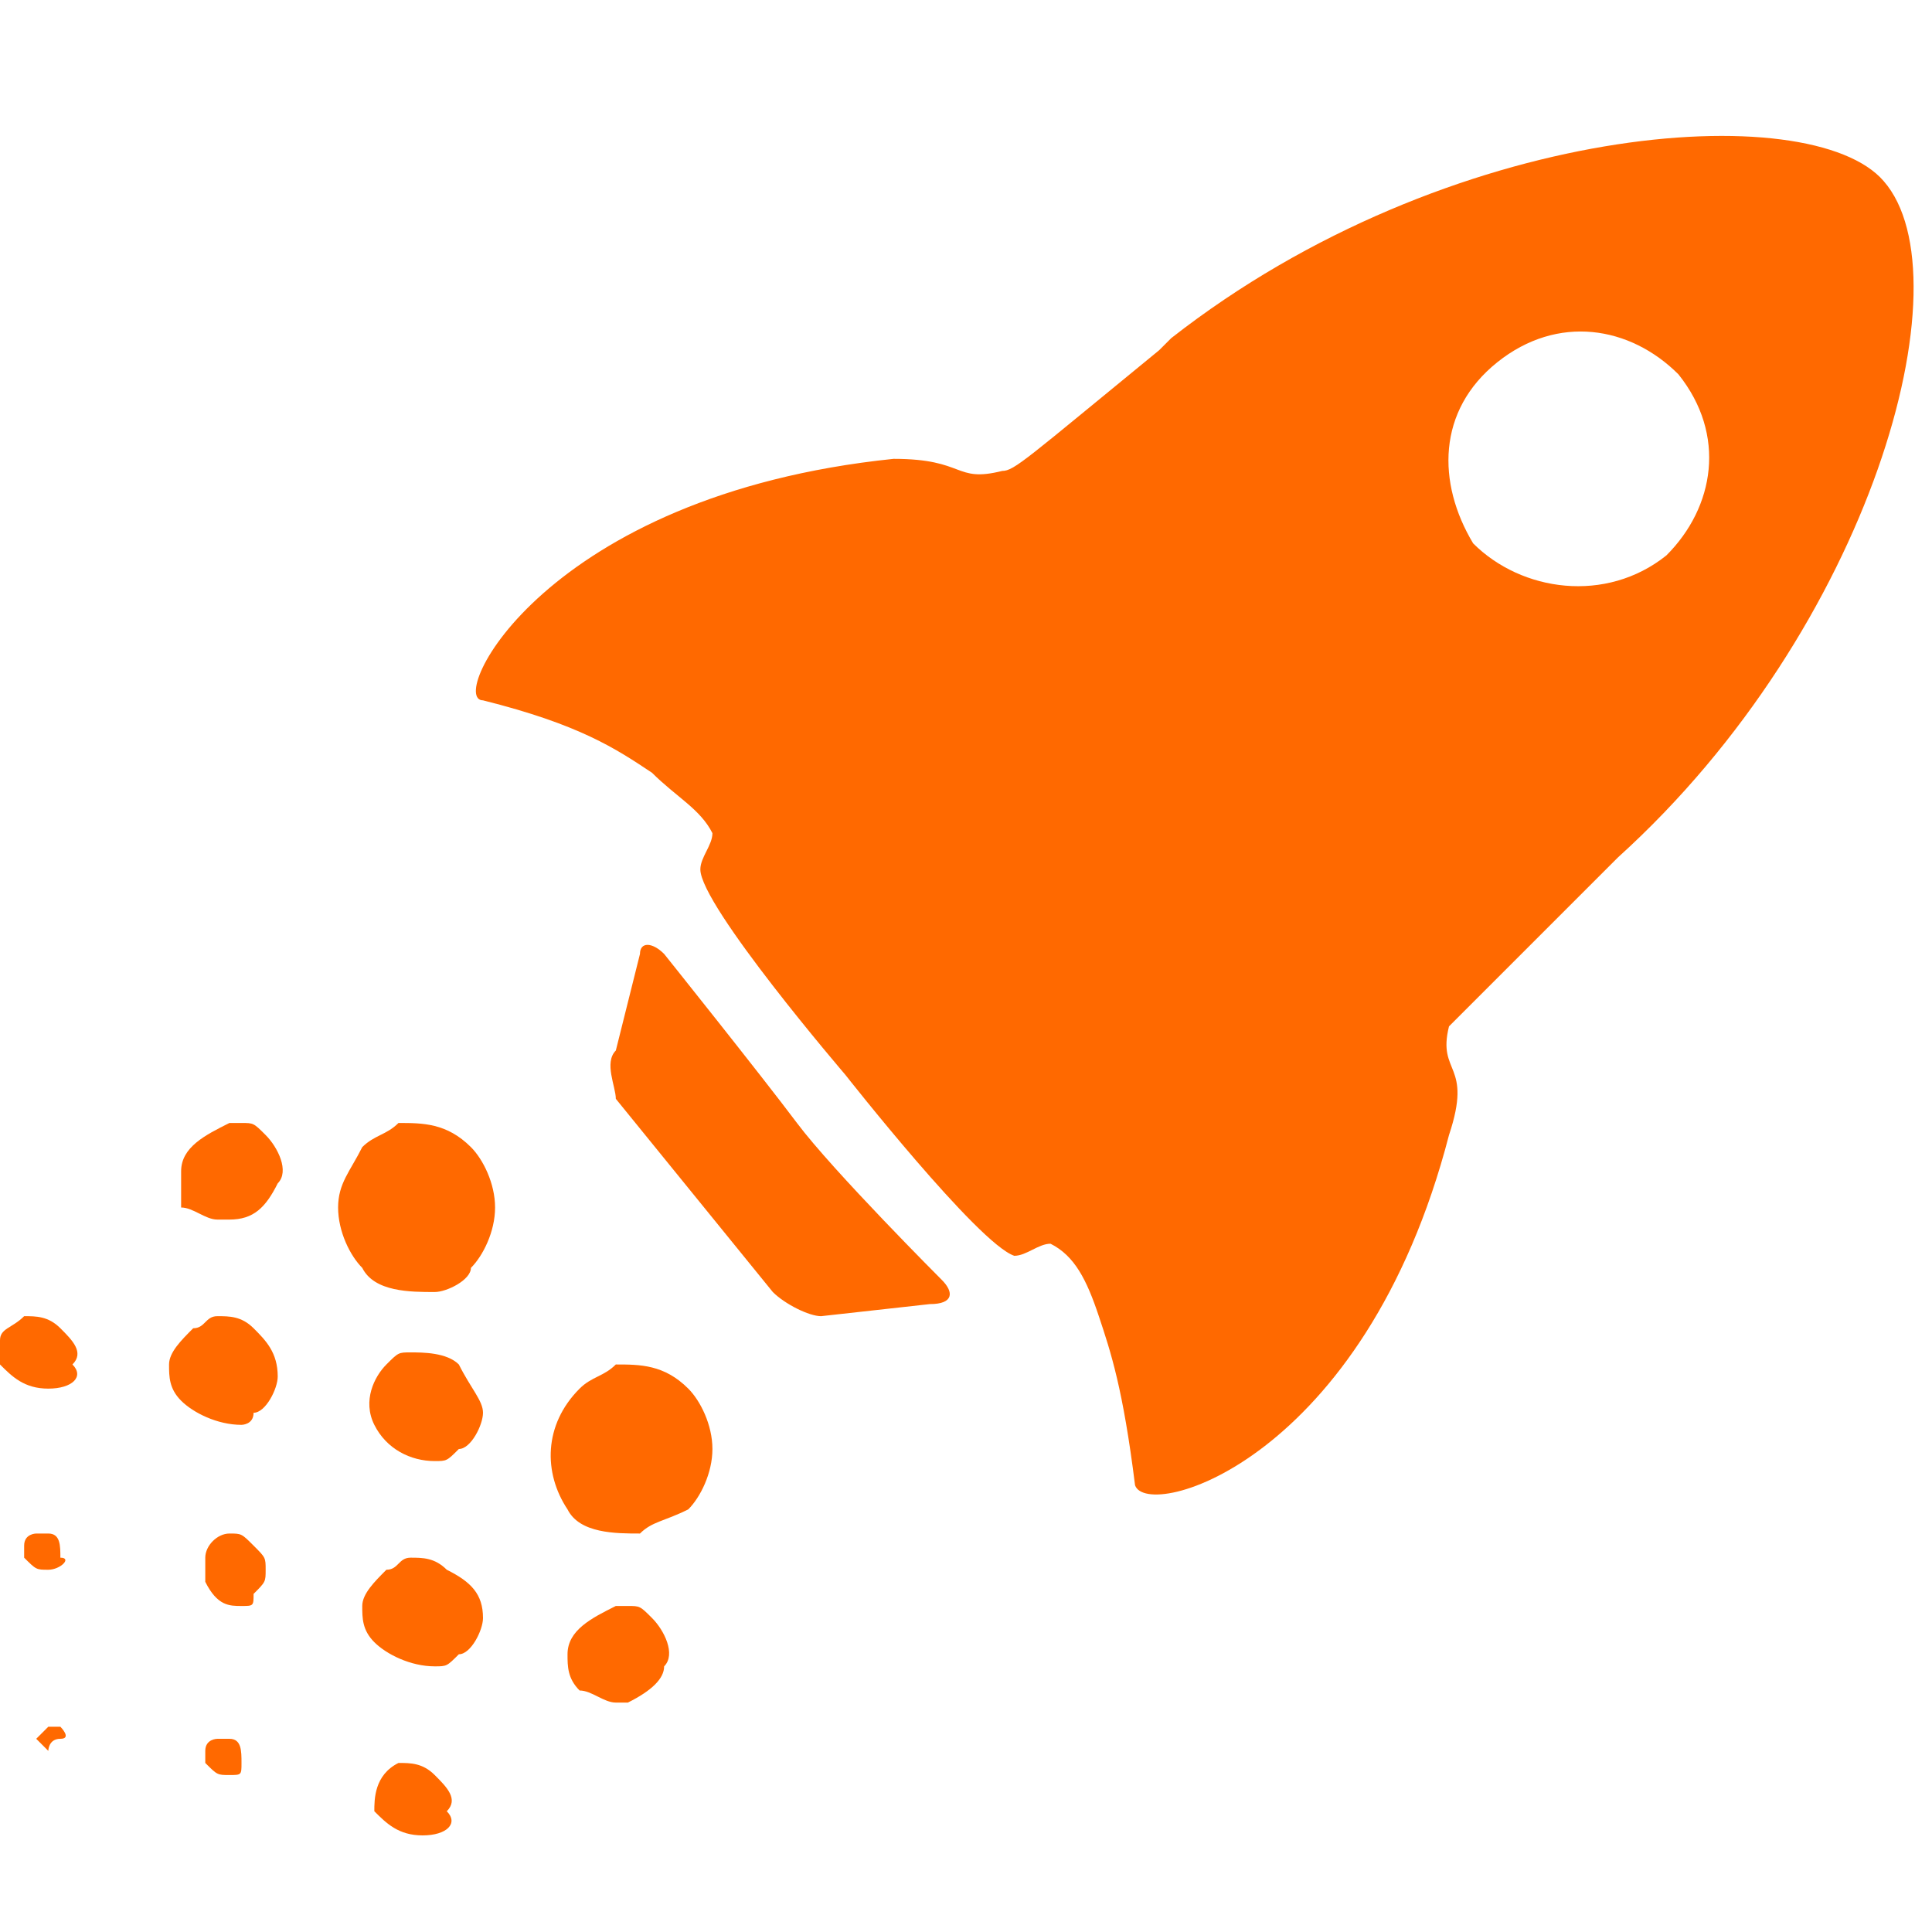 <?xml version="1.0" encoding="utf-8"?>
<!-- Generator: Adobe Illustrator 23.0.4, SVG Export Plug-In . SVG Version: 6.00 Build 0)  -->
<svg version="1.1" id="Layer_1" xmlns="http://www.w3.org/2000/svg" xmlns:xlink="http://www.w3.org/1999/xlink" x="0px" y="0px"
	 viewBox="0 0 16 16" style="enable-background:new 0 0 16 16;" xml:space="preserve">
<style type="text/css">
	.st0{fill:#FF6900;}
	.st1{fill-rule:evenodd;clip-rule:evenodd;fill:#FF6900;}
</style>
<g>
	<path class="st0" d="M5.1,9.1C5.1,9,5,8.8,5.1,8.7l0.2-0.8c0-0.1,0.1-0.1,0.2,0c0,0,0.8,1,1.1,1.4c0.3,0.4,1.2,1.3,1.2,1.3
		c0.1,0.1,0.1,0.2-0.1,0.2l-0.9,0.1c-0.1,0-0.3-0.1-0.4-0.2L5.1,9.1z"/>
	<path class="st0" d="M12,9.4c0.2-0.6-0.1-0.5,0-0.9c0.1-0.1,0.2-0.2,1.3-1.3c0,0,0.1-0.1,0.1-0.1c2.1-1.9,2.9-4.8,2.2-5.6
		C15,0.8,12,1,9.7,2.8c0,0,0,0,0,0c0,0,0,0,0,0c0,0-0.1,0.1-0.1,0.1c-1.1,0.9-1.2,1-1.3,1C7.9,4,8,3.8,7.4,3.8
		C4.5,4.1,3.7,5.8,4,5.8C4.8,6,5.1,6.2,5.4,6.4c0.2,0.2,0.4,0.3,0.5,0.5c0,0.1-0.1,0.2-0.1,0.3C5.8,7.5,7,8.9,7,8.9l0.1,0
		c0,0,0,0,0,0L7,8.9c0,0,1.1,1.4,1.4,1.5c0.1,0,0.2-0.1,0.3-0.1c0.2,0.1,0.3,0.3,0.4,0.6c0.1,0.3,0.2,0.6,0.3,1.4
		C9.5,12.6,11.3,12.1,12,9.4z M12.2,4.5C11.9,4,11.9,3.4,12.4,3c0.5-0.4,1.1-0.3,1.5,0.1c0.4,0.5,0.3,1.1-0.1,1.5
		C13.3,5,12.6,4.9,12.2,4.5z"/>
	<g>
		<path class="st1" d="M3.6,10.7c-0.2,0-0.5,0-0.6-0.2c-0.1-0.1-0.2-0.3-0.2-0.5c0-0.2,0.1-0.3,0.2-0.5c0.1-0.1,0.2-0.1,0.3-0.2
			c0.2,0,0.4,0,0.6,0.2c0.1,0.1,0.2,0.3,0.2,0.5c0,0.2-0.1,0.4-0.2,0.5C3.9,10.6,3.7,10.7,3.6,10.7z"/>
		<path class="st1" d="M5.3,12.7c-0.2,0-0.5,0-0.6-0.2c-0.2-0.3-0.2-0.7,0.1-1c0.1-0.1,0.2-0.1,0.3-0.2c0.2,0,0.4,0,0.6,0.2
			c0.1,0.1,0.2,0.3,0.2,0.5c0,0.2-0.1,0.4-0.2,0.5C5.5,12.6,5.4,12.6,5.3,12.7z"/>
	</g>
	<g>
		<path class="st1" d="M3.6,12.1c-0.2,0-0.4-0.1-0.5-0.3c-0.1-0.2,0-0.4,0.1-0.5c0.1-0.1,0.1-0.1,0.2-0.1c0.1,0,0.3,0,0.4,0.1
			C3.9,11.5,4,11.6,4,11.7C4,11.8,3.9,12,3.8,12C3.7,12.1,3.7,12.1,3.6,12.1z"/>
		<path class="st1" d="M1.9,10.1c0,0-0.1,0-0.1,0c-0.1,0-0.2-0.1-0.3-0.1C1.5,9.9,1.5,9.8,1.5,9.7c0-0.2,0.2-0.3,0.4-0.4
			c0,0,0.1,0,0.1,0c0.1,0,0.1,0,0.2,0.1c0.1,0.1,0.2,0.3,0.1,0.4C2.2,10,2.1,10.1,1.9,10.1z"/>
		<path class="st1" d="M5.2,14.1c0,0-0.1,0-0.1,0c-0.1,0-0.2-0.1-0.3-0.1c-0.1-0.1-0.1-0.2-0.1-0.3c0-0.2,0.2-0.3,0.4-0.4
			c0,0,0.1,0,0.1,0c0.1,0,0.1,0,0.2,0.1c0.1,0.1,0.2,0.3,0.1,0.4C5.5,13.9,5.4,14,5.2,14.1z"/>
	</g>
	<g>
		<path class="st1" d="M2,11.8c-0.2,0-0.4-0.1-0.5-0.2c-0.1-0.1-0.1-0.2-0.1-0.3c0-0.1,0.1-0.2,0.2-0.3c0.1,0,0.1-0.1,0.2-0.1
			c0.1,0,0.2,0,0.3,0.1c0.1,0.1,0.2,0.2,0.2,0.4c0,0.1-0.1,0.3-0.2,0.3C2.1,11.8,2,11.8,2,11.8z"/>
		<path class="st1" d="M3.6,13.8c-0.2,0-0.4-0.1-0.5-0.2c-0.1-0.1-0.1-0.2-0.1-0.3c0-0.1,0.1-0.2,0.2-0.3c0.1,0,0.1-0.1,0.2-0.1
			c0.1,0,0.2,0,0.3,0.1C3.9,13.1,4,13.2,4,13.4c0,0.1-0.1,0.3-0.2,0.3C3.7,13.8,3.7,13.8,3.6,13.8z"/>
	</g>
	<g>
		<path class="st1" d="M2,13.3c-0.1,0-0.2,0-0.3-0.2c0-0.1,0-0.2,0-0.2c0-0.1,0.1-0.2,0.2-0.2c0.1,0,0.1,0,0.2,0.1
			c0.1,0.1,0.1,0.1,0.1,0.2c0,0.1,0,0.1-0.1,0.2C2.1,13.3,2.1,13.3,2,13.3z"/>
		<path class="st1" d="M0.4,11.5c-0.2,0-0.3-0.1-0.4-0.2c0-0.1,0-0.2,0-0.2c0-0.1,0.1-0.1,0.2-0.2c0,0,0,0,0,0c0.1,0,0.2,0,0.3,0.1
			c0.1,0.1,0.2,0.2,0.1,0.3C0.7,11.4,0.6,11.5,0.4,11.5z"/>
		<path class="st1" d="M3.5,15.2c-0.2,0-0.3-0.1-0.4-0.2c0-0.1,0-0.3,0.2-0.4c0,0,0,0,0,0c0.1,0,0.2,0,0.3,0.1
			c0.1,0.1,0.2,0.2,0.1,0.3C3.8,15.1,3.7,15.2,3.5,15.2z"/>
	</g>
	<g>
		<path class="st1" d="M0.4,13c-0.1,0-0.1,0-0.2-0.1c0,0,0-0.1,0-0.1c0-0.1,0.1-0.1,0.1-0.1c0,0,0.1,0,0.1,0c0.1,0,0.1,0.1,0.1,0.2
			C0.6,12.9,0.5,13,0.4,13z"/>
		<path class="st1" d="M1.9,14.7c-0.1,0-0.1,0-0.2-0.1c0,0,0-0.1,0-0.1c0-0.1,0.1-0.1,0.1-0.1c0,0,0.1,0,0.1,0
			c0.1,0,0.1,0.1,0.1,0.2C2,14.7,2,14.7,1.9,14.7z"/>
	</g>
	<path class="st1" d="M0.4,14.5C0.3,14.5,0.3,14.5,0.4,14.5c-0.1-0.1-0.1-0.1-0.1-0.1c0,0,0.1-0.1,0.1-0.1c0,0,0.1,0,0.1,0
		c0,0,0.1,0.1,0,0.1C0.4,14.4,0.4,14.5,0.4,14.5z"/>
</g>
</svg>
